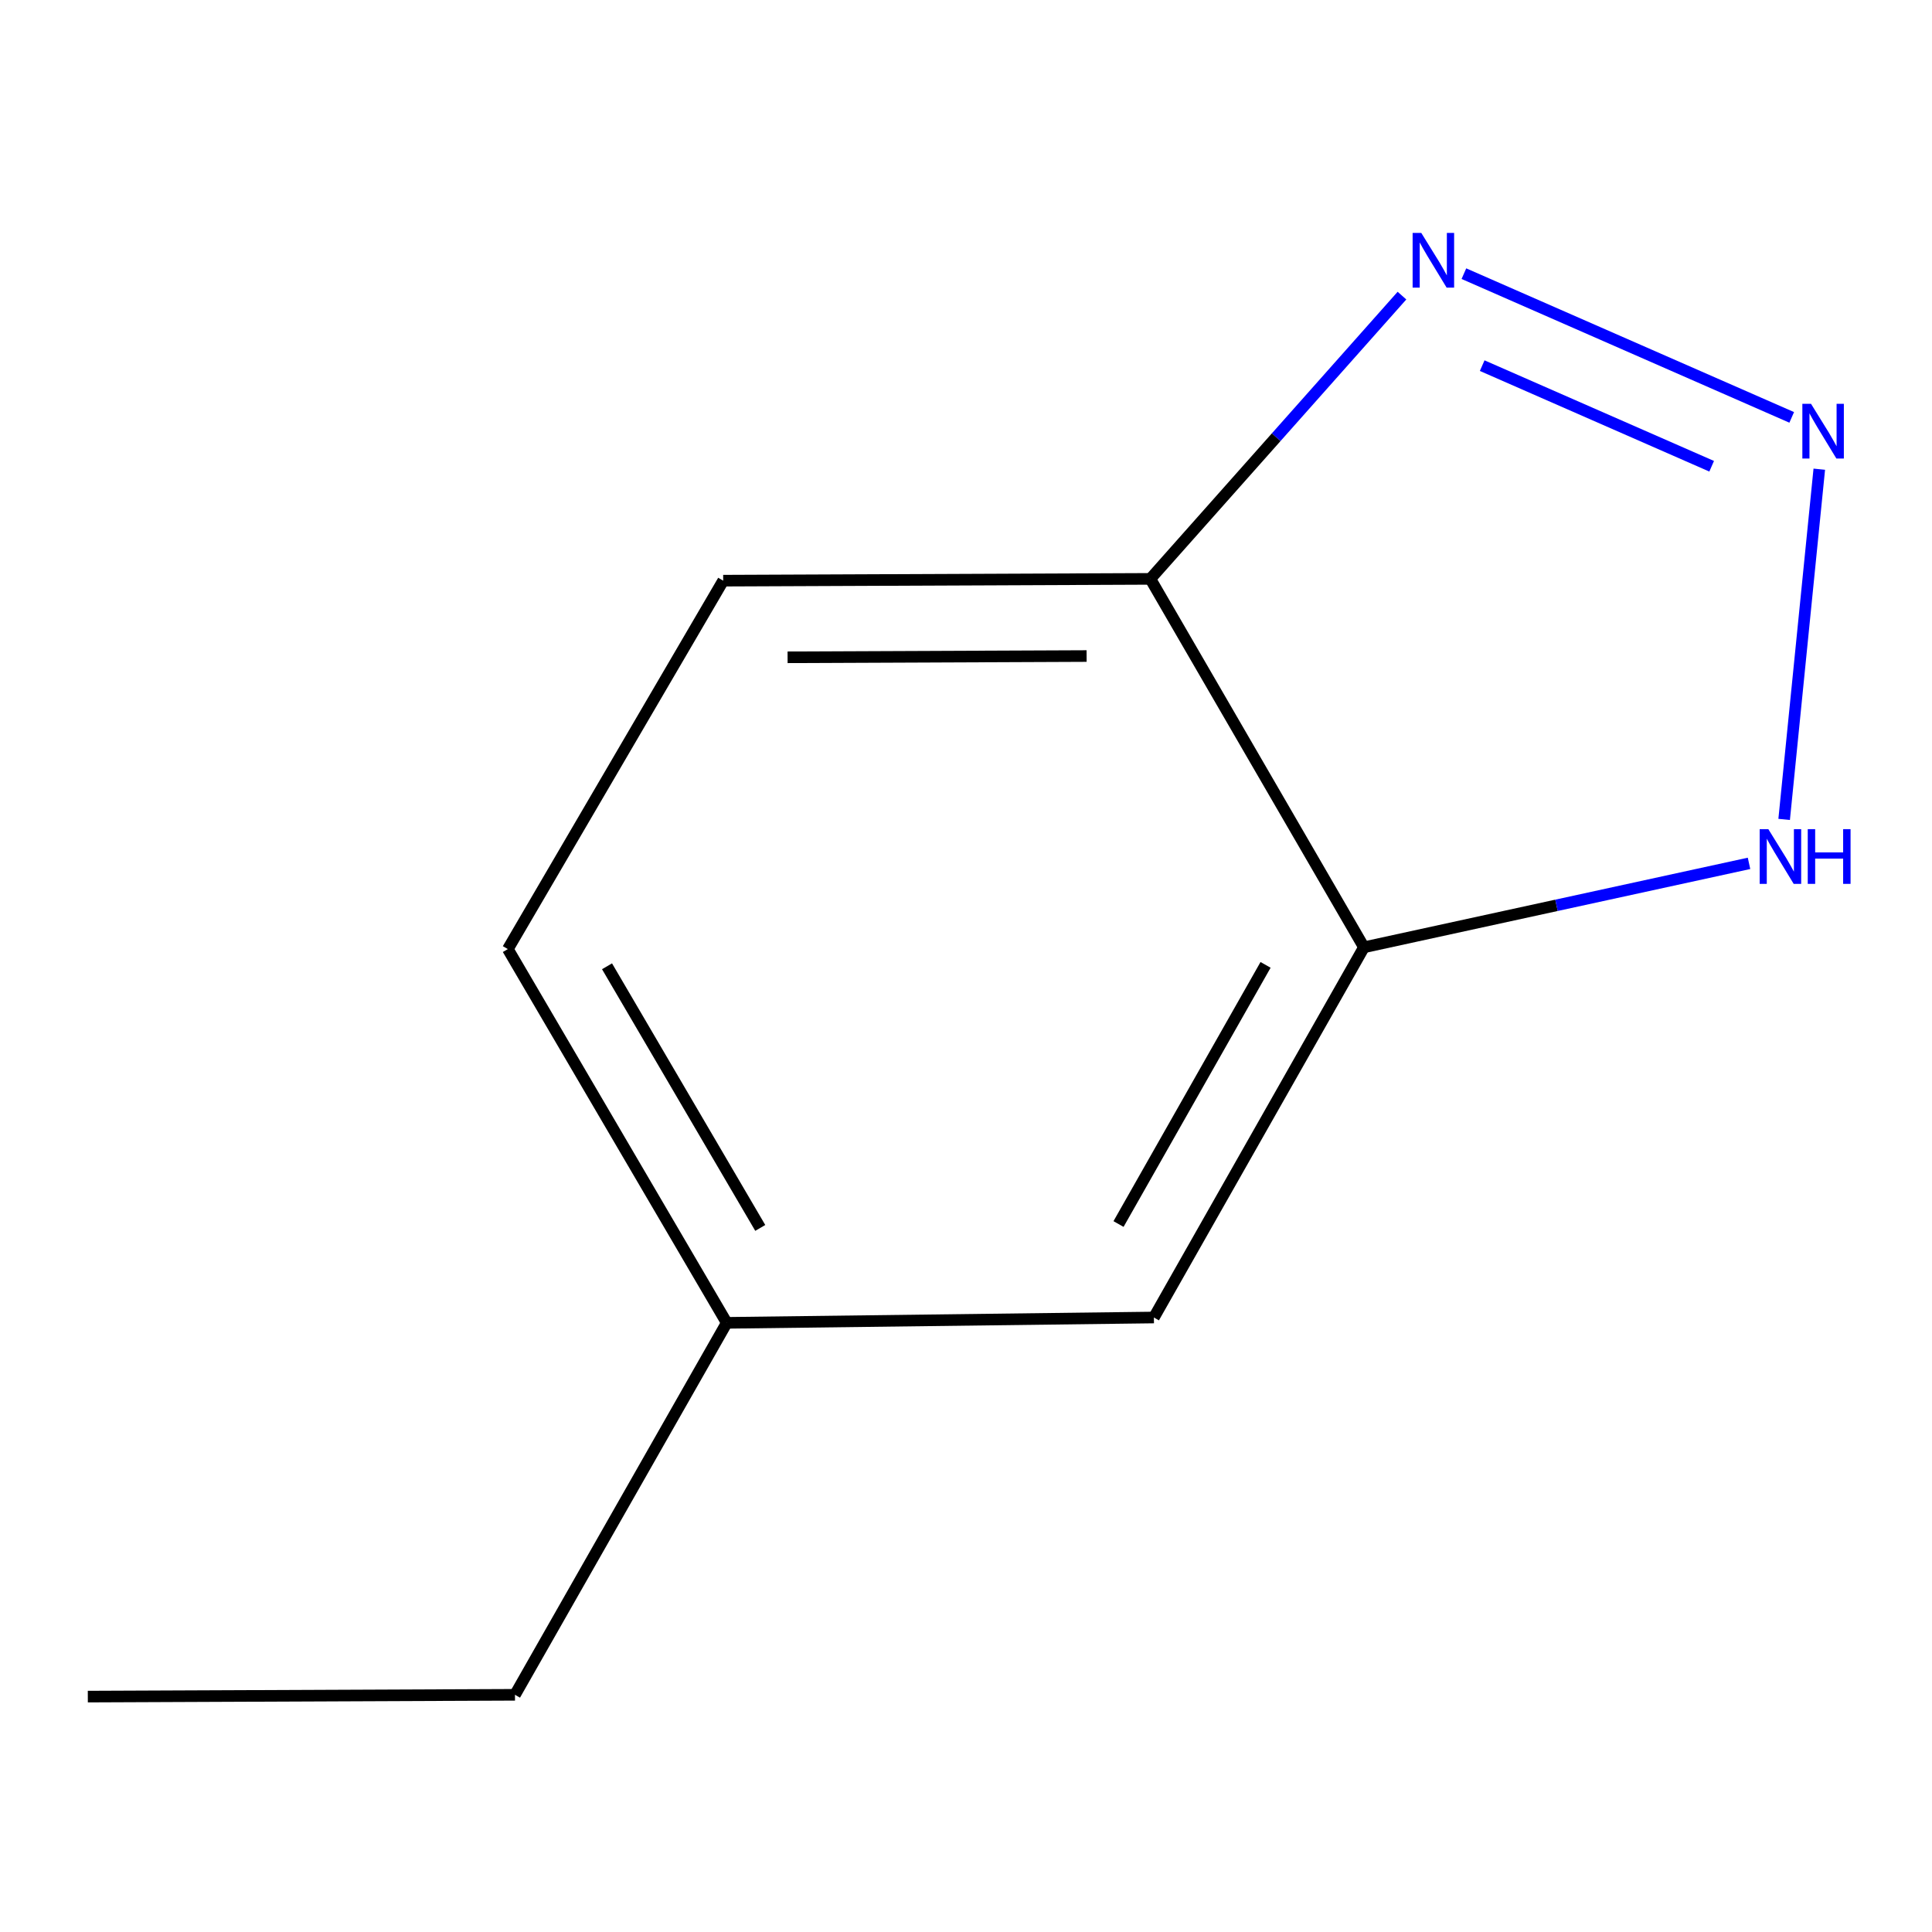 <?xml version='1.0' encoding='iso-8859-1'?>
<svg version='1.1' baseProfile='full'
              xmlns='http://www.w3.org/2000/svg'
                      xmlns:rdkit='http://www.rdkit.org/xml'
                      xmlns:xlink='http://www.w3.org/1999/xlink'
                  xml:space='preserve'
width='1000px' height='1000px' viewBox='0 0 1000 1000'>
<!-- END OF HEADER -->
<rect style='opacity:1.0;fill:#FFFFFF;stroke:none' width='1000' height='1000' x='0' y='0'> </rect>
<path class='bond-0' d='M 927.389,216.039 L 757.713,141.644' style='fill:none;fill-rule:evenodd;stroke:#0000FF;stroke-width:6px;stroke-linecap:butt;stroke-linejoin:miter;stroke-opacity:1' />
<path class='bond-0' d='M 885.955,241.331 L 767.182,189.254' style='fill:none;fill-rule:evenodd;stroke:#0000FF;stroke-width:6px;stroke-linecap:butt;stroke-linejoin:miter;stroke-opacity:1' />
<path class='bond-2' d='M 941.66,242.854 L 923.472,424.132' style='fill:none;fill-rule:evenodd;stroke:#0000FF;stroke-width:6px;stroke-linecap:butt;stroke-linejoin:miter;stroke-opacity:1' />
<path class='bond-3' d='M 725.655,153.013 L 660.537,226.319' style='fill:none;fill-rule:evenodd;stroke:#0000FF;stroke-width:6px;stroke-linecap:butt;stroke-linejoin:miter;stroke-opacity:1' />
<path class='bond-3' d='M 660.537,226.319 L 595.419,299.625' style='fill:none;fill-rule:evenodd;stroke:#000000;stroke-width:6px;stroke-linecap:butt;stroke-linejoin:miter;stroke-opacity:1' />
<path class='bond-1' d='M 705.978,490.317 L 805.634,468.595' style='fill:none;fill-rule:evenodd;stroke:#000000;stroke-width:6px;stroke-linecap:butt;stroke-linejoin:miter;stroke-opacity:1' />
<path class='bond-1' d='M 805.634,468.595 L 905.29,446.872' style='fill:none;fill-rule:evenodd;stroke:#0000FF;stroke-width:6px;stroke-linecap:butt;stroke-linejoin:miter;stroke-opacity:1' />
<path class='bond-4' d='M 705.978,490.317 L 597.254,681.938' style='fill:none;fill-rule:evenodd;stroke:#000000;stroke-width:6px;stroke-linecap:butt;stroke-linejoin:miter;stroke-opacity:1' />
<path class='bond-4' d='M 655.052,499.418 L 578.946,633.553' style='fill:none;fill-rule:evenodd;stroke:#000000;stroke-width:6px;stroke-linecap:butt;stroke-linejoin:miter;stroke-opacity:1' />
<path class='bond-10' d='M 705.978,490.317 L 595.419,299.625' style='fill:none;fill-rule:evenodd;stroke:#000000;stroke-width:6px;stroke-linecap:butt;stroke-linejoin:miter;stroke-opacity:1' />
<path class='bond-5' d='M 595.419,299.625 L 374.323,300.553' style='fill:none;fill-rule:evenodd;stroke:#000000;stroke-width:6px;stroke-linecap:butt;stroke-linejoin:miter;stroke-opacity:1' />
<path class='bond-5' d='M 562.422,339.565 L 407.655,340.215' style='fill:none;fill-rule:evenodd;stroke:#000000;stroke-width:6px;stroke-linecap:butt;stroke-linejoin:miter;stroke-opacity:1' />
<path class='bond-6' d='M 597.254,681.938 L 376.159,684.702' style='fill:none;fill-rule:evenodd;stroke:#000000;stroke-width:6px;stroke-linecap:butt;stroke-linejoin:miter;stroke-opacity:1' />
<path class='bond-7' d='M 374.323,300.553 L 262.858,491.245' style='fill:none;fill-rule:evenodd;stroke:#000000;stroke-width:6px;stroke-linecap:butt;stroke-linejoin:miter;stroke-opacity:1' />
<path class='bond-8' d='M 376.159,684.702 L 266.55,877.229' style='fill:none;fill-rule:evenodd;stroke:#000000;stroke-width:6px;stroke-linecap:butt;stroke-linejoin:miter;stroke-opacity:1' />
<path class='bond-11' d='M 376.159,684.702 L 262.858,491.245' style='fill:none;fill-rule:evenodd;stroke:#000000;stroke-width:6px;stroke-linecap:butt;stroke-linejoin:miter;stroke-opacity:1' />
<path class='bond-11' d='M 393.508,635.569 L 314.197,500.149' style='fill:none;fill-rule:evenodd;stroke:#000000;stroke-width:6px;stroke-linecap:butt;stroke-linejoin:miter;stroke-opacity:1' />
<path class='bond-9' d='M 266.55,877.229 L 45.455,878.158' style='fill:none;fill-rule:evenodd;stroke:#000000;stroke-width:6px;stroke-linecap:butt;stroke-linejoin:miter;stroke-opacity:1' />
<path  class='atom-0' d='M 937.376 209.002
L 946.656 224.002
Q 947.576 225.482, 949.056 228.162
Q 950.536 230.842, 950.616 231.002
L 950.616 209.002
L 954.376 209.002
L 954.376 237.322
L 950.496 237.322
L 940.536 220.922
Q 939.376 219.002, 938.136 216.802
Q 936.936 214.602, 936.576 213.922
L 936.576 237.322
L 932.896 237.322
L 932.896 209.002
L 937.376 209.002
' fill='#0000FF'/>
<path  class='atom-1' d='M 735.65 120.555
L 744.93 135.555
Q 745.85 137.035, 747.33 139.715
Q 748.81 142.395, 748.89 142.555
L 748.89 120.555
L 752.65 120.555
L 752.65 148.875
L 748.77 148.875
L 738.81 132.475
Q 737.65 130.555, 736.41 128.355
Q 735.21 126.155, 734.85 125.475
L 734.85 148.875
L 731.17 148.875
L 731.17 120.555
L 735.65 120.555
' fill='#0000FF'/>
<path  class='atom-3' d='M 915.286 429.169
L 924.566 444.169
Q 925.486 445.649, 926.966 448.329
Q 928.446 451.009, 928.526 451.169
L 928.526 429.169
L 932.286 429.169
L 932.286 457.489
L 928.406 457.489
L 918.446 441.089
Q 917.286 439.169, 916.046 436.969
Q 914.846 434.769, 914.486 434.089
L 914.486 457.489
L 910.806 457.489
L 910.806 429.169
L 915.286 429.169
' fill='#0000FF'/>
<path  class='atom-3' d='M 935.686 429.169
L 939.526 429.169
L 939.526 441.209
L 954.006 441.209
L 954.006 429.169
L 957.846 429.169
L 957.846 457.489
L 954.006 457.489
L 954.006 444.409
L 939.526 444.409
L 939.526 457.489
L 935.686 457.489
L 935.686 429.169
' fill='#0000FF'/>
</svg>
